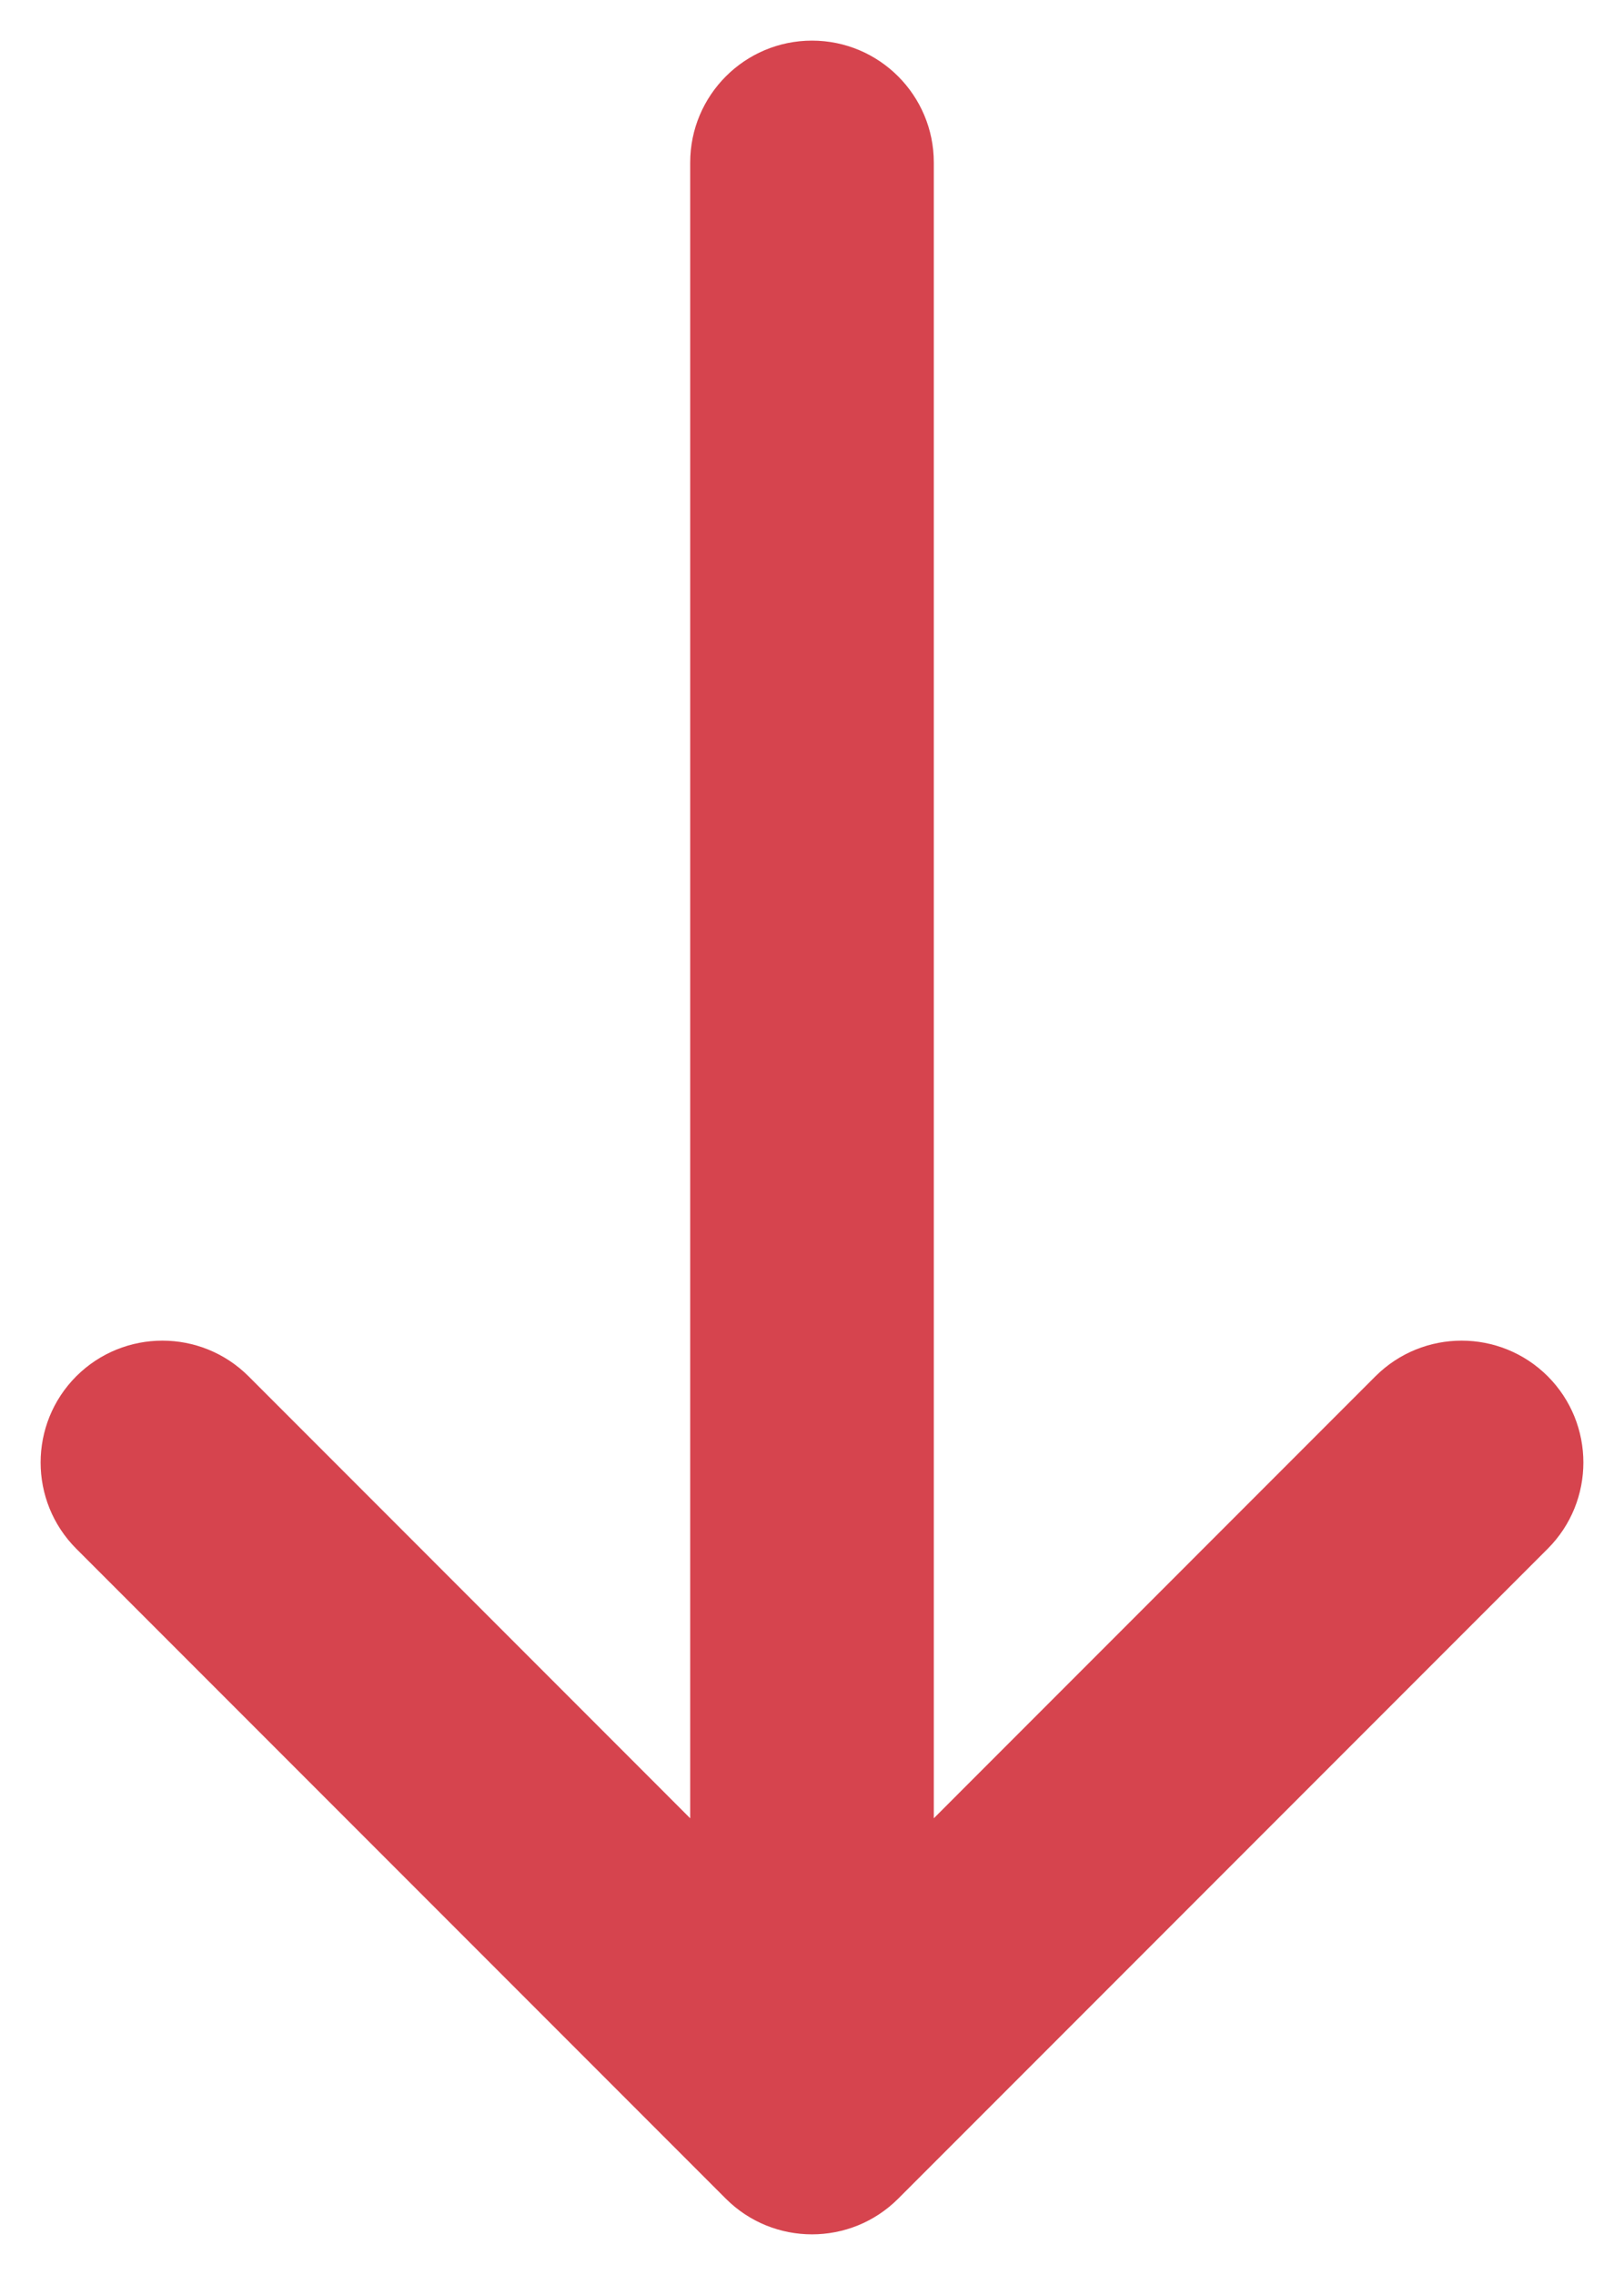 <svg width="20" height="28" viewBox="0 0 20 28" fill="none" xmlns="http://www.w3.org/2000/svg">
<path fill-rule="evenodd" clip-rule="evenodd" d="M8.939 27.061C9.525 27.646 10.475 27.646 11.061 27.061L19.061 19.061C19.646 18.475 19.646 17.525 19.061 16.939C18.475 16.354 17.525 16.354 16.939 16.939L11.5 22.379V2C11.5 1.172 10.828 0.5 10 0.5C9.172 0.5 8.5 1.172 8.5 2V22.379L3.061 16.939C2.475 16.354 1.525 16.354 0.939 16.939C0.354 17.525 0.354 18.475 0.939 19.061L8.939 27.061Z" fill="#D6444E"/>
</svg>
